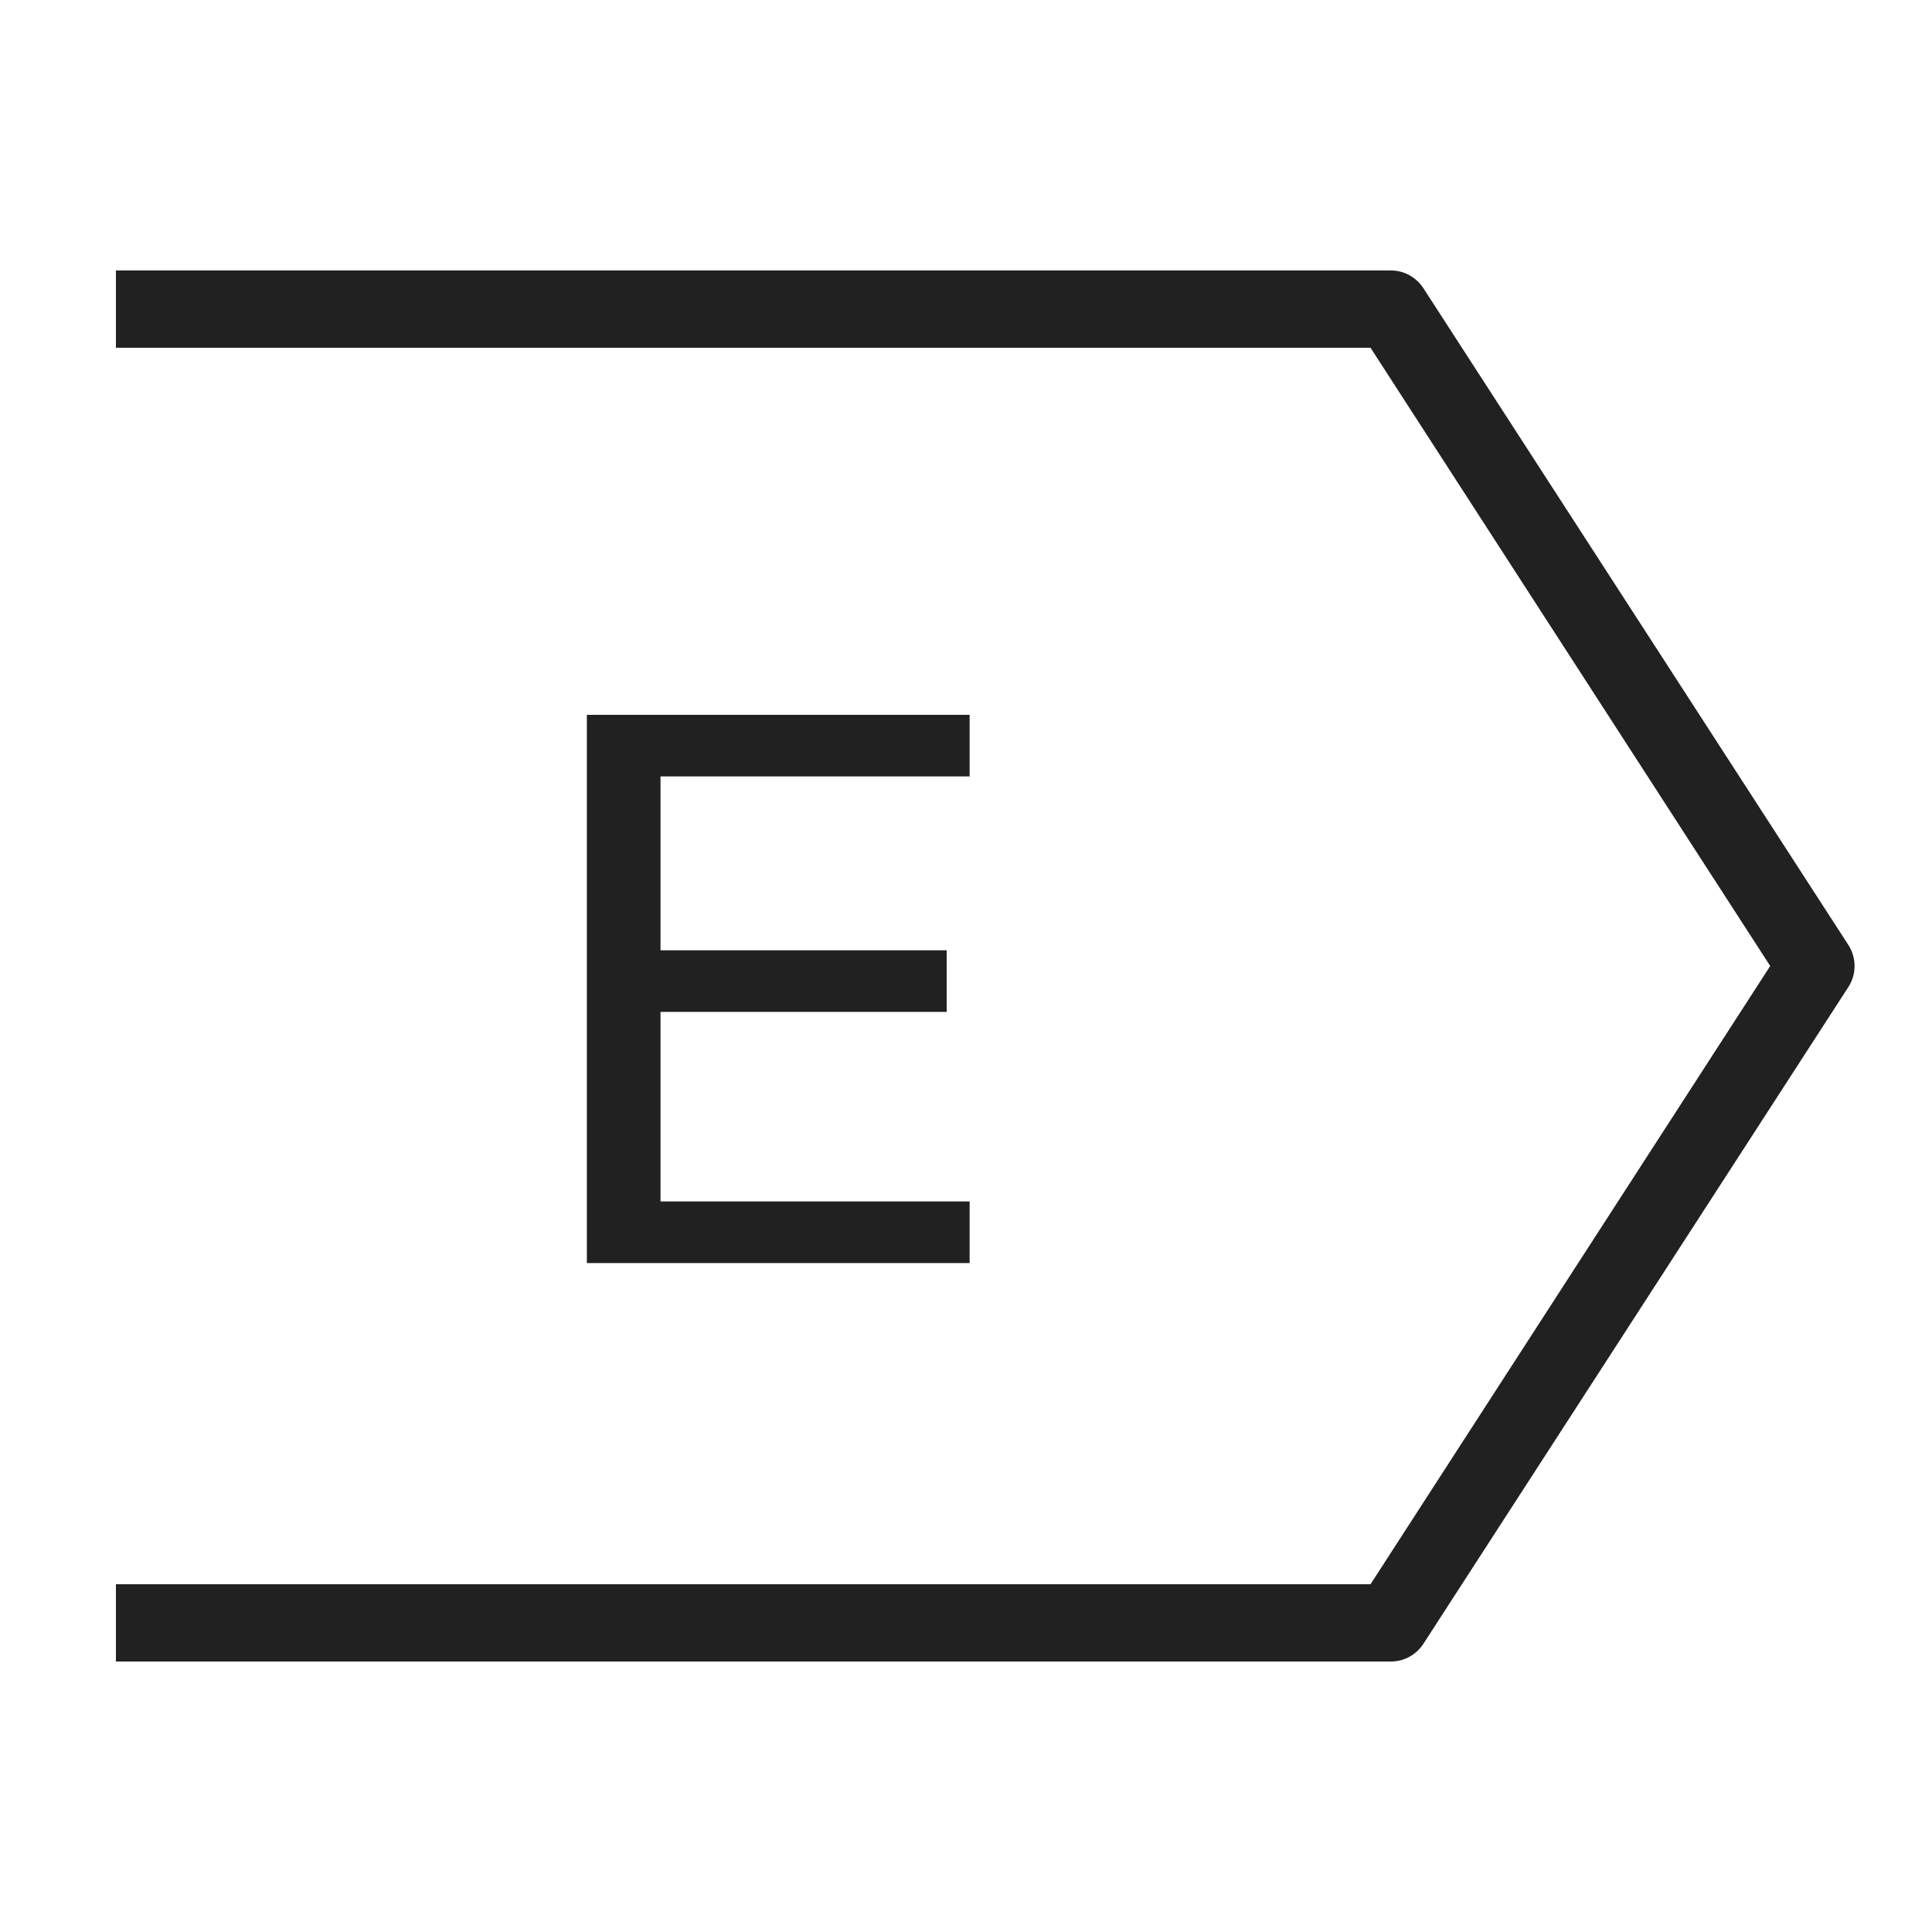 <svg xmlns="http://www.w3.org/2000/svg" xmlns:xlink="http://www.w3.org/1999/xlink" viewBox="0,0,256,256" width="50px" height="50px" fill-rule="nonzero"><g fill="#212121" fill-rule="nonzero" stroke="none" stroke-width="1" stroke-linecap="butt" stroke-linejoin="miter" stroke-miterlimit="10" stroke-dasharray="" stroke-dashoffset="0" font-family="none" font-weight="none" font-size="none" text-anchor="none" style="mix-blend-mode: normal"><g transform="scale(5.12,5.12)"><path d="M3,7v2h32.469l10.344,16l-10.344,16h-32.469v2h33c0.344,0 0.66,-0.18 0.844,-0.469l11,-17c0.203,-0.324 0.203,-0.738 0,-1.062l-11,-17c-0.184,-0.289 -0.5,-0.469 -0.844,-0.469zM15.188,18.5v14.188h9.906v-1.594h-8v-4.906h7.406v-1.594h-7.406v-4.5h8v-1.594z"/></g></g></svg>